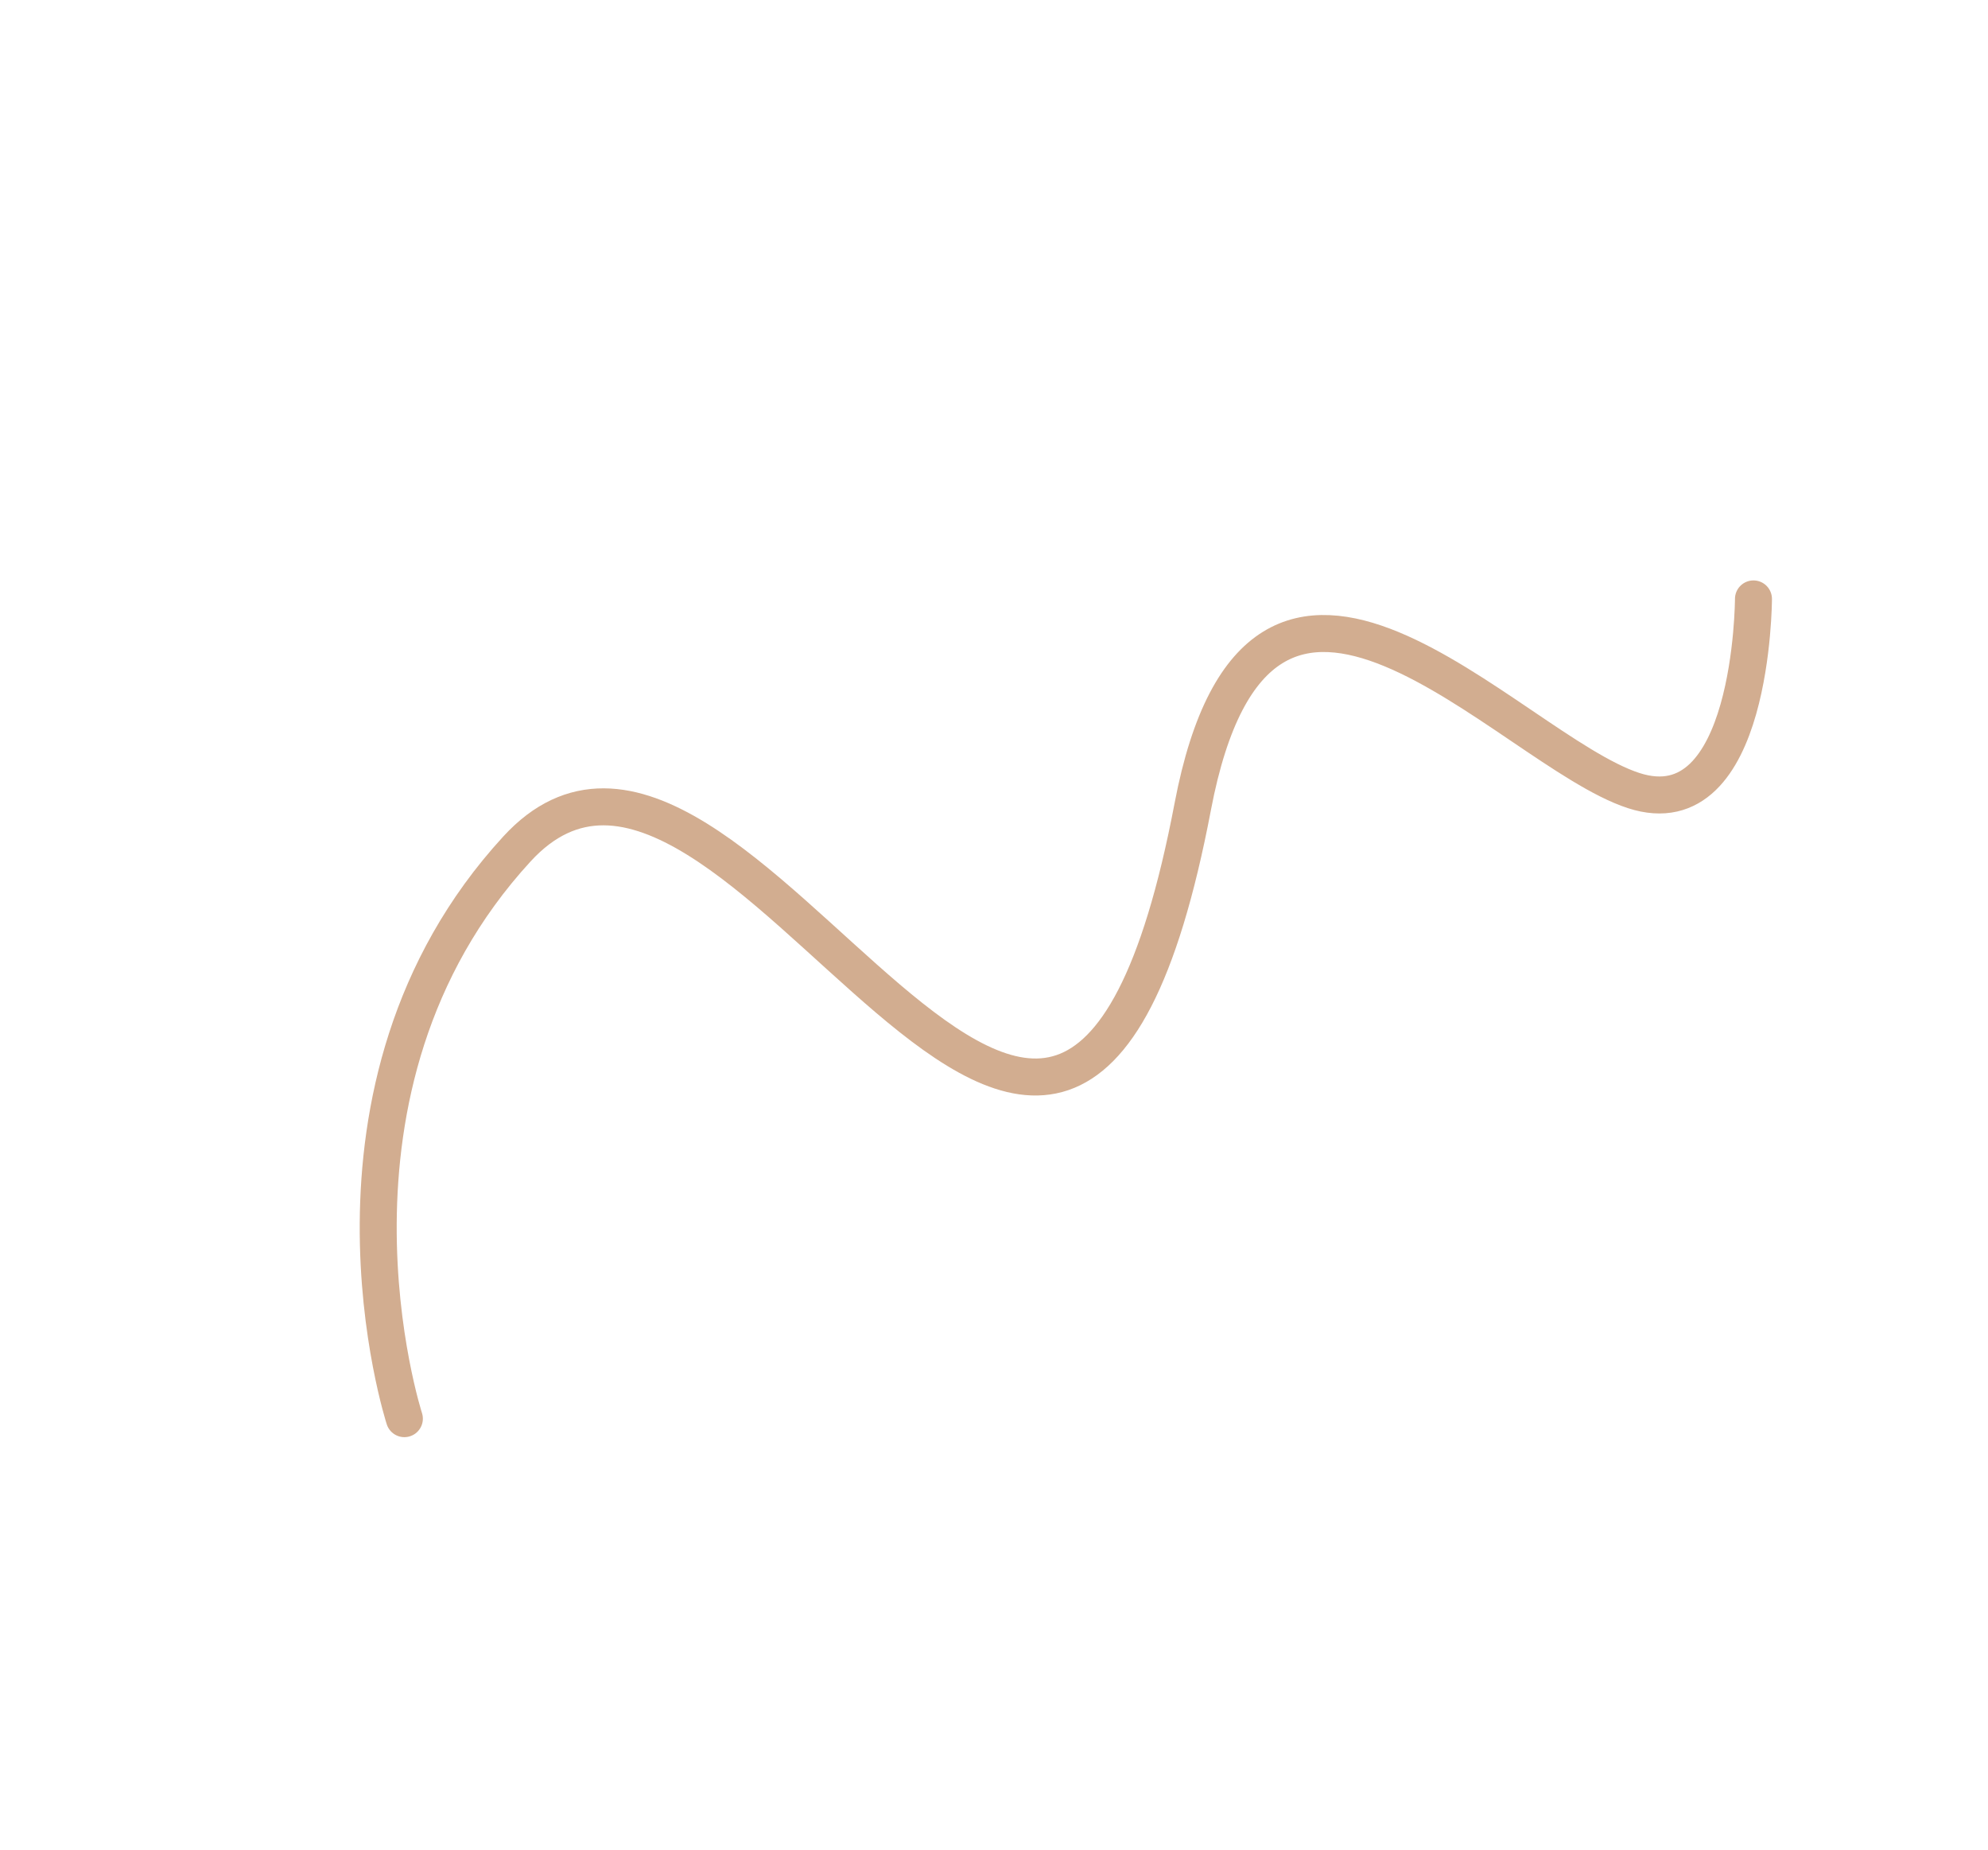 <svg width="215" height="200" viewBox="0 0 215 200" fill="none" xmlns="http://www.w3.org/2000/svg">
<g id="wave 3" clip-path="url(#clip0_3772_4656)">
<path id="Path 6" d="M189.635 64.759C189.635 64.759 189.585 89.681 176.679 85.483C163.068 81.055 136.354 48.554 128.993 87.227C114.706 162.325 79.696 65.907 55.913 91.788C32.13 117.669 43.732 153.396 43.732 153.396" stroke="#D2AD90" stroke-width="4" stroke-linecap="round"/>
</g>
<defs>
<clipPath id="clip0_3772_4656">
<rect width="181.739" height="113.67" fill="white" transform="translate(0.871 107.461) rotate(-35.96)"/>
</clipPath>
</defs>
</svg>
